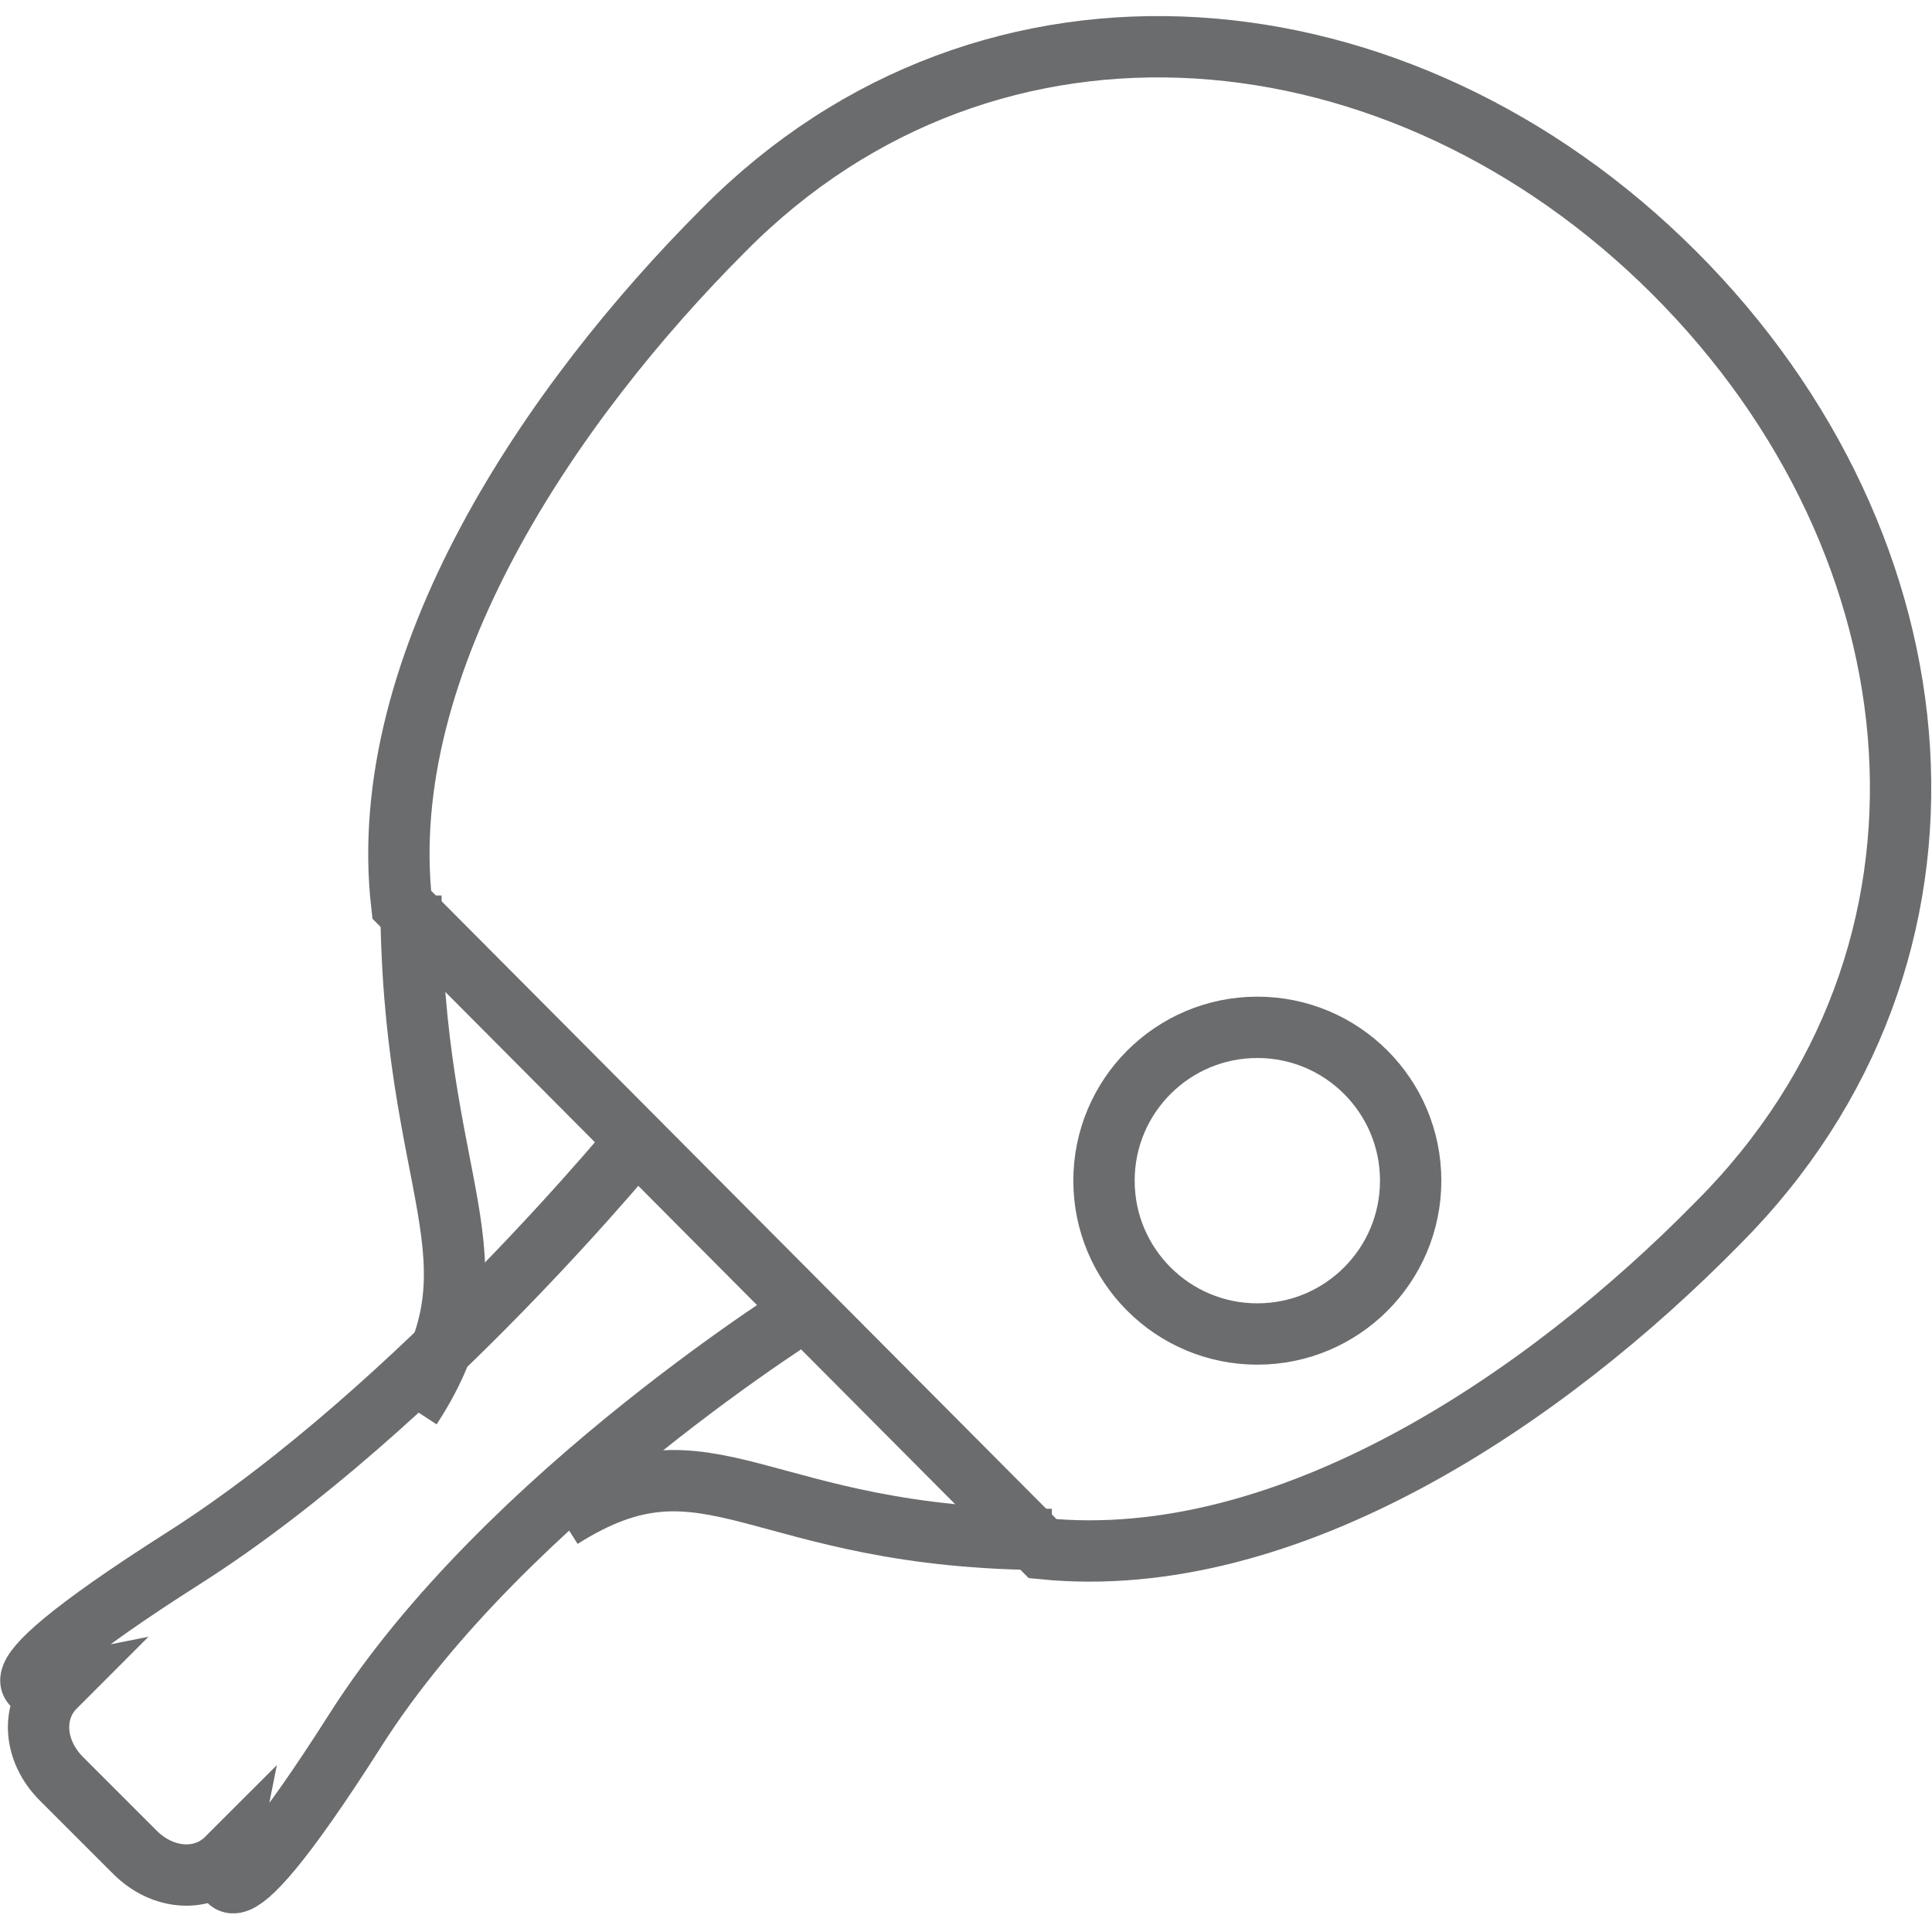 <?xml version="1.0" encoding="UTF-8" standalone="no"?>
<!-- Скачано с сайта svg4.ru / Downloaded from svg4.ru -->
<svg width="800px" height="800px" viewBox="0 -0.5 63 63" version="1.1" xmlns="http://www.w3.org/2000/svg" xmlns:xlink="http://www.w3.org/1999/xlink" xmlns:sketch="http://www.bohemiancoding.com/sketch/ns">
    
    <title>Ping-pong</title>
    <desc>Created with Sketch.</desc>
    <defs>
</defs>
    <g id="Page-1" stroke="none" stroke-width="1" fill="none" fill-rule="evenodd" sketch:type="MSPage">
        <g id="Ping-pong" sketch:type="MSLayerGroup" transform="translate(1, 1)" stroke="#6B6C6E" stroke-width="2">
            <path d="M12.4,27.7 C12.4,37.4 15.6,39.5 12.4,44.4" id="Shape" sketch:type="MSShapeGroup">
</path>
            <path d="M33.3,48.7 C23.6,48.7 22.2,44.9 17.3,48" id="Shape" sketch:type="MSShapeGroup">
</path>
            <path d="M55,38.4 C63.8,29.6 62.5,16.3 53.6,7.4 C44.7,-1.5 31.3,-2.8 22.6,6 C17,11.6 11.2,20.1 12.1,28 L33,49 C41,49.8 49.4,44.1 55,38.4 L55,38.4 Z" id="Shape" sketch:type="MSShapeGroup">
</path>
            <path d="M25.6,41 C25.6,41 15.5,47.2 10.6,54.9 C5.7,62.6 6.4,59.1 6.4,59.1 C5.6,59.9 4.3,59.8 3.4,58.9 L1,56.5 C0.1,55.6 -5.06483744e-13,54.3 0.8,53.5 C0.8,53.5 -2.7,54.2 5,49.3 C12.7,44.4 20,35.4 20,35.4" id="Shape" sketch:type="MSShapeGroup">
</path>
            <circle id="Oval" sketch:type="MSShapeGroup" cx="40" cy="37" r="5">
</circle>
        </g>
    </g>
</svg>
